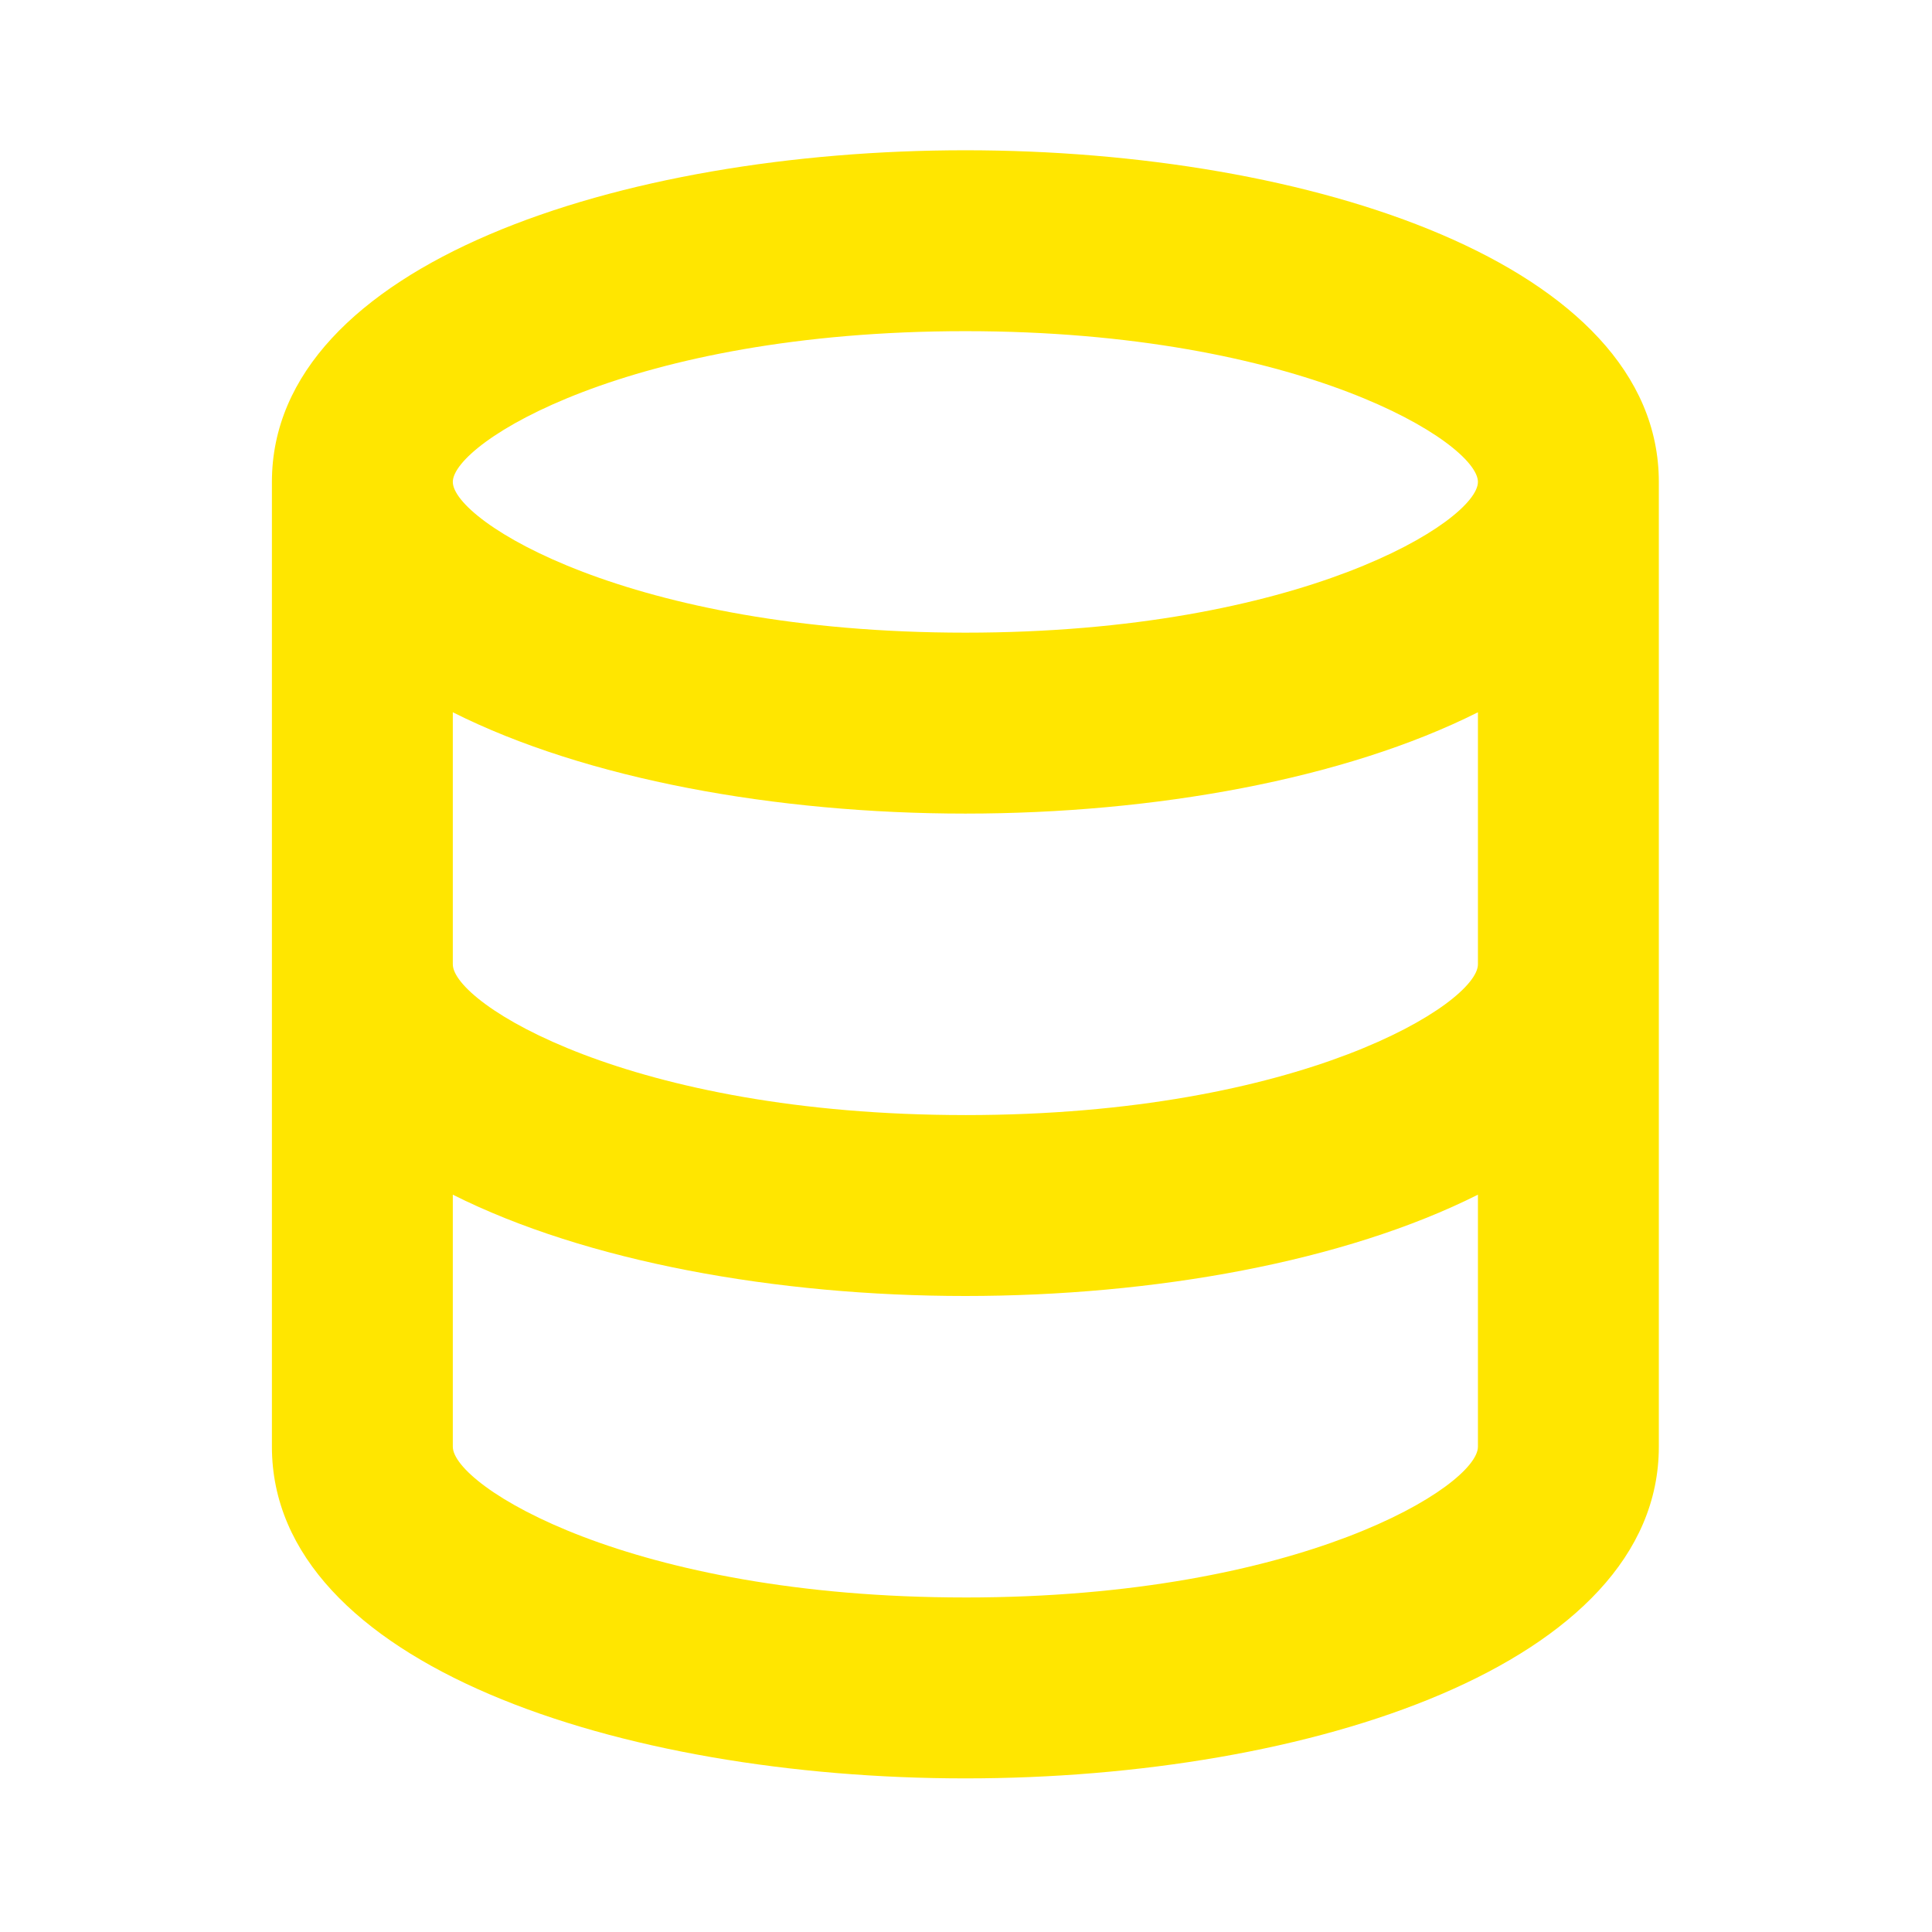 <?xml version="1.0" encoding="UTF-8"?>
<svg xmlns="http://www.w3.org/2000/svg" xmlns:xlink="http://www.w3.org/1999/xlink" width="270" height="270" viewBox="0 0 270 270">
  <defs>
    <clipPath id="clip-noun-database-3549059">
      <rect width="270" height="270"></rect>
    </clipPath>
  </defs>
  <g id="noun-database-3549059" clip-path="url(#clip-noun-database-3549059)">
    <path id="noun-database-3549059-2" data-name="noun-database-3549059" d="M27,69.349V204.183c0,30.422,48.751,46.349,96.912,46.349s96.912-15.927,96.912-46.349V69.349C220.824,38.927,172.073,23,123.912,23S27,38.927,27,69.349Zm96.912,155.9c-47.023,0-71.631-15.632-71.631-21.068V168.958c18.624,9.354,45.212,14.158,71.631,14.158s53.007-4.8,71.631-14.158v35.225c0,5.436-24.607,21.068-71.631,21.068Zm0-67.417c-47.023,0-71.631-15.632-71.631-21.068V101.541C70.9,110.9,97.493,115.7,123.912,115.7s53.007-4.8,71.631-14.158v35.225c0,5.433-24.607,21.067-71.631,21.067Zm71.631-88.485c0,5.436-24.607,21.068-71.631,21.068S52.281,74.785,52.281,69.349s24.607-21.068,71.631-21.068,71.631,15.633,71.631,21.068Z" transform="translate(11 -2)" fill="#ffe600"></path>
  </g>
</svg>
